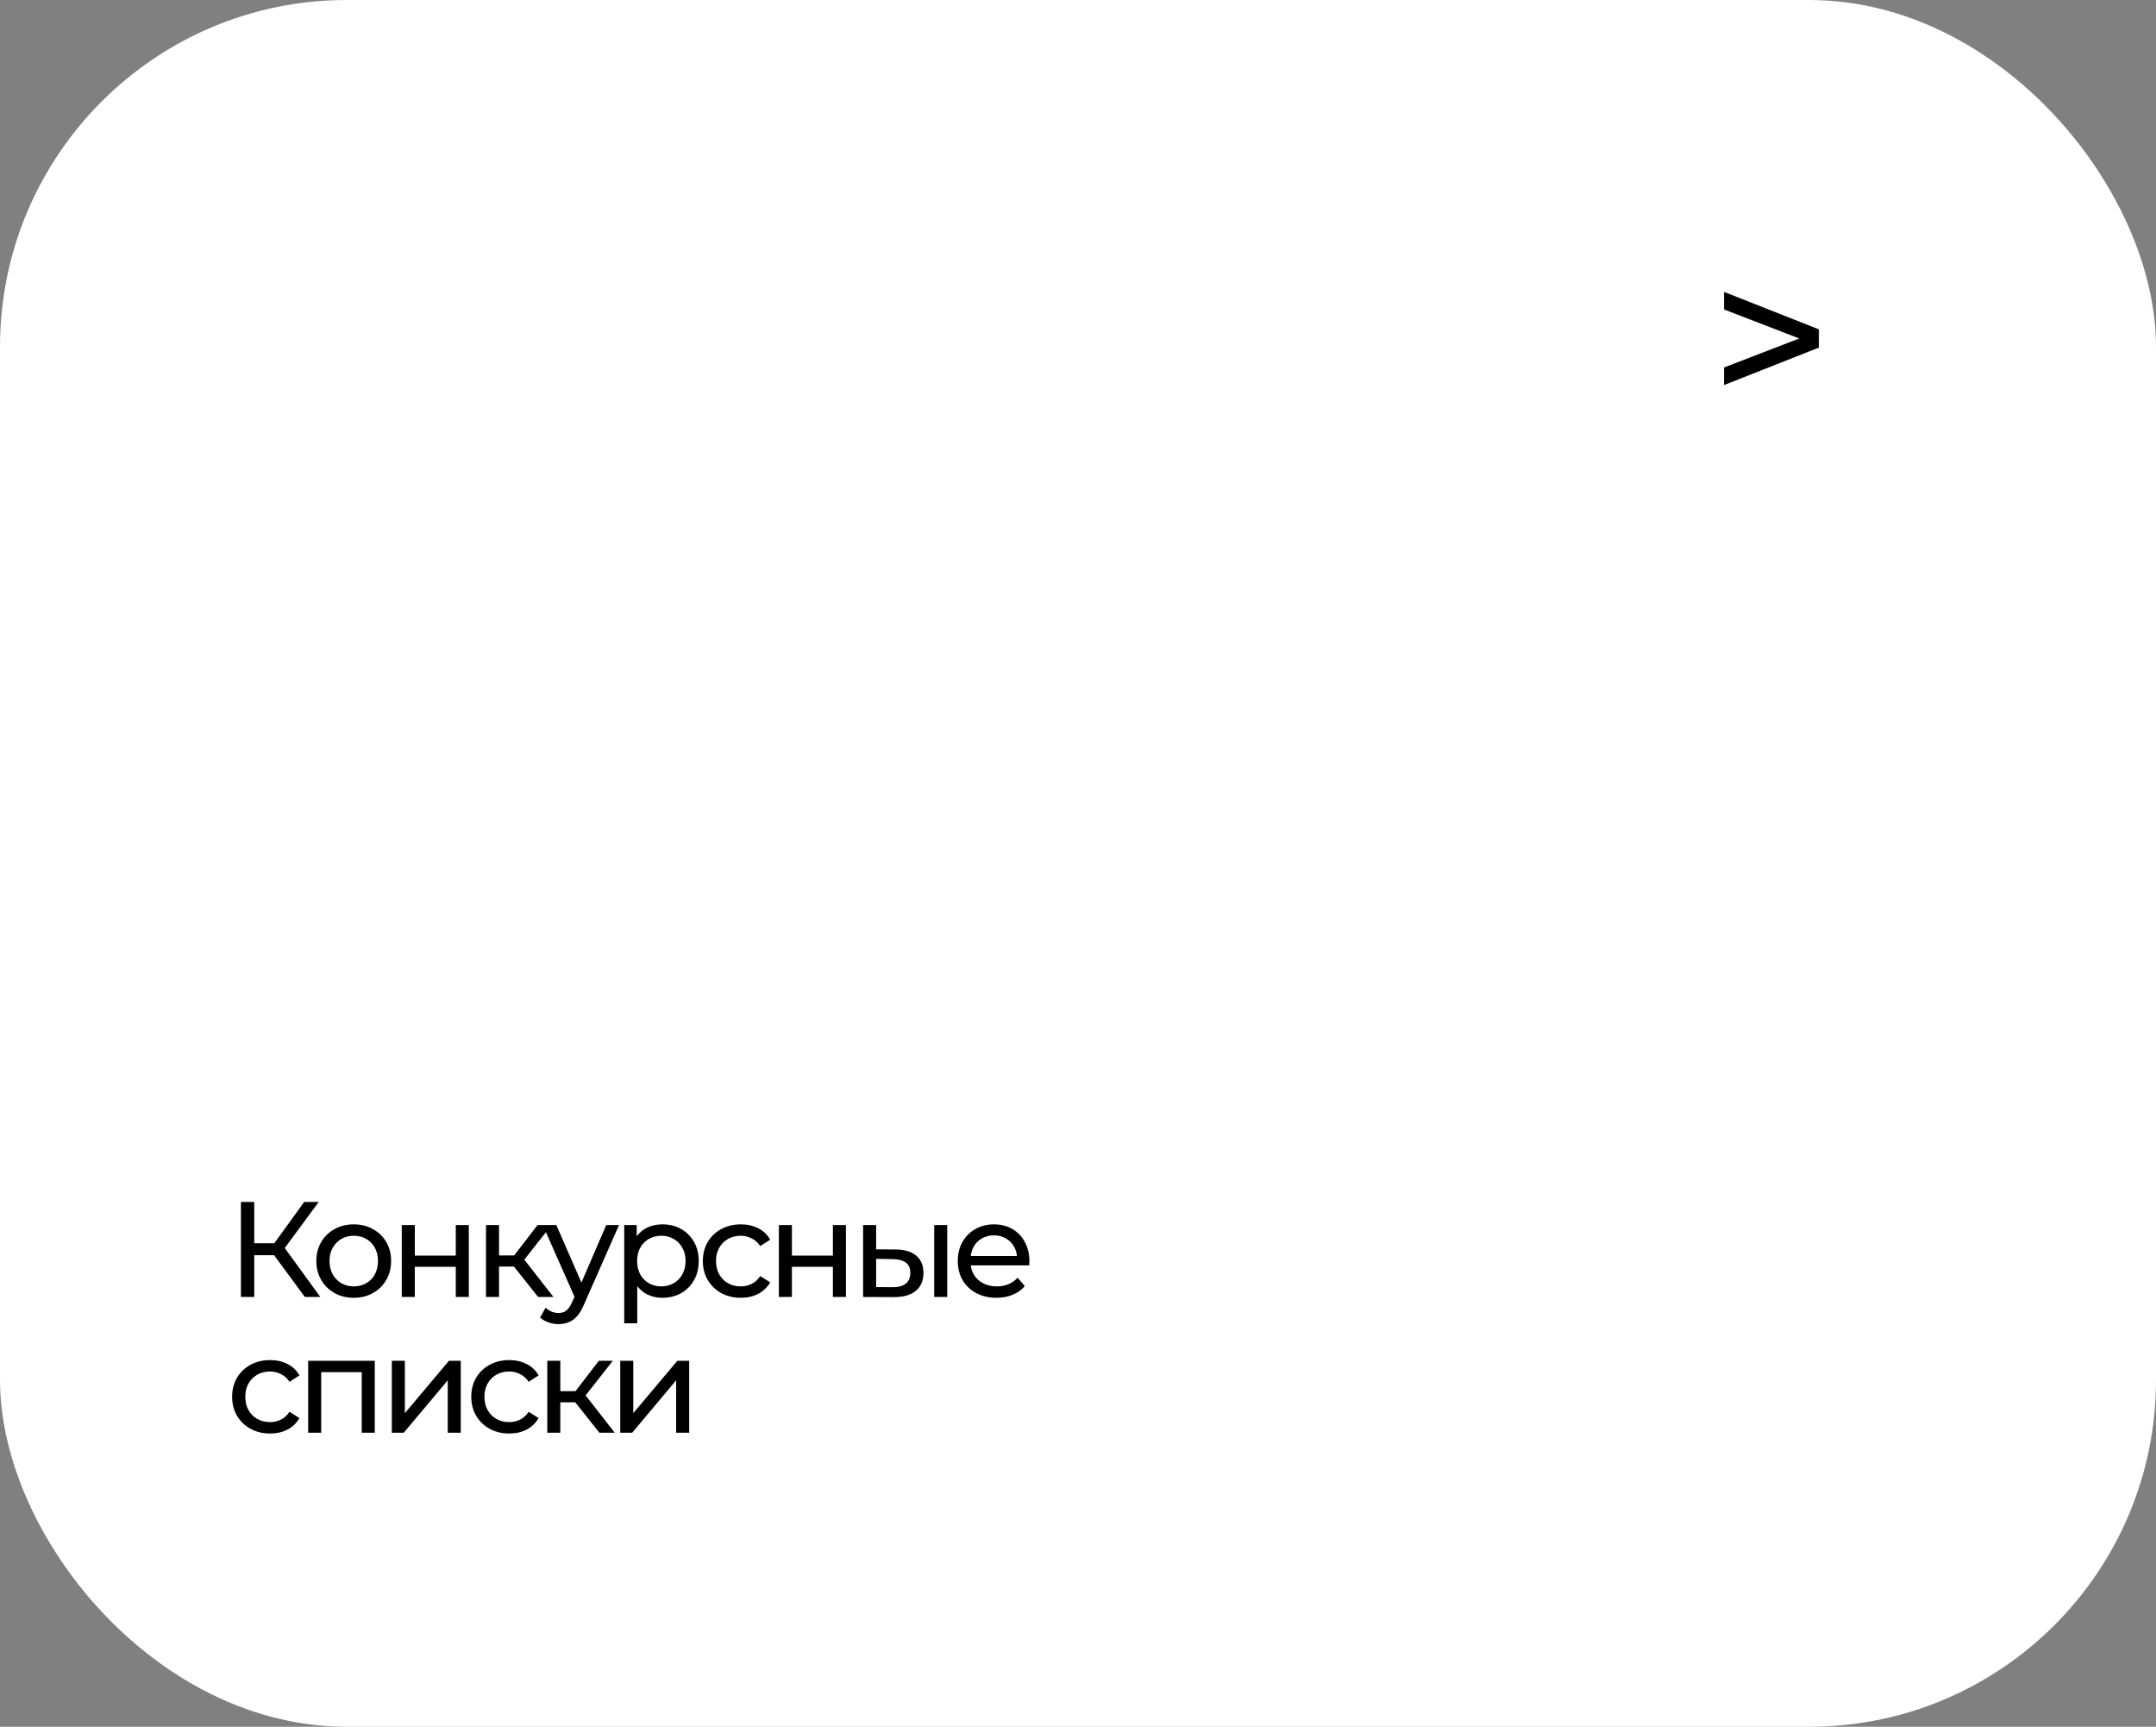 <?xml version="1.0" encoding="UTF-8"?> <svg xmlns="http://www.w3.org/2000/svg" width="286" height="229" viewBox="0 0 286 229" fill="none"><rect x="0" y="0" width="286" height="229" fill="#808080" stroke="none"/> <rect width="286" height="229" rx="46" fill="white"></rect> <path d="M40.44 172L35.868 165.79L37.326 164.89L42.492 172H40.44ZM31.962 172V159.4H33.726V172H31.962ZM33.186 166.456V164.872H37.272V166.456H33.186ZM37.488 165.898L35.832 165.646L40.35 159.4H42.276L37.488 165.898ZM46.932 172.108C45.972 172.108 45.12 171.898 44.376 171.478C43.632 171.058 43.044 170.482 42.612 169.75C42.18 169.006 41.964 168.166 41.964 167.23C41.964 166.282 42.18 165.442 42.612 164.71C43.044 163.978 43.632 163.408 44.376 163C45.12 162.58 45.972 162.37 46.932 162.37C47.88 162.37 48.726 162.58 49.47 163C50.226 163.408 50.814 163.978 51.234 164.71C51.666 165.43 51.882 166.27 51.882 167.23C51.882 168.178 51.666 169.018 51.234 169.75C50.814 170.482 50.226 171.058 49.47 171.478C48.726 171.898 47.88 172.108 46.932 172.108ZM46.932 170.596C47.544 170.596 48.09 170.458 48.57 170.182C49.062 169.906 49.446 169.516 49.722 169.012C49.998 168.496 50.136 167.902 50.136 167.23C50.136 166.546 49.998 165.958 49.722 165.466C49.446 164.962 49.062 164.572 48.57 164.296C48.09 164.02 47.544 163.882 46.932 163.882C46.32 163.882 45.774 164.02 45.294 164.296C44.814 164.572 44.43 164.962 44.142 165.466C43.854 165.958 43.71 166.546 43.71 167.23C43.71 167.902 43.854 168.496 44.142 169.012C44.43 169.516 44.814 169.906 45.294 170.182C45.774 170.458 46.32 170.596 46.932 170.596ZM53.297 172V162.46H55.025V166.51H60.461V162.46H62.189V172H60.461V168.004H55.025V172H53.297ZM71.381 172L67.691 167.356L69.113 166.492L73.415 172H71.381ZM64.469 172V162.46H66.197V172H64.469ZM65.675 167.968V166.492H68.825V167.968H65.675ZM69.257 167.428L67.655 167.212L71.309 162.46H73.163L69.257 167.428ZM74.088 175.6C73.632 175.6 73.188 175.522 72.756 175.366C72.324 175.222 71.952 175.006 71.64 174.718L72.378 173.422C72.618 173.65 72.882 173.824 73.17 173.944C73.458 174.064 73.764 174.124 74.088 174.124C74.508 174.124 74.856 174.016 75.132 173.8C75.408 173.584 75.666 173.2 75.906 172.648L76.5 171.334L76.68 171.118L80.424 162.46H82.116L77.49 172.954C77.214 173.626 76.902 174.154 76.554 174.538C76.218 174.922 75.846 175.192 75.438 175.348C75.03 175.516 74.58 175.6 74.088 175.6ZM76.356 172.306L72 162.46H73.8L77.508 170.956L76.356 172.306ZM87.863 172.108C87.071 172.108 86.345 171.928 85.685 171.568C85.037 171.196 84.515 170.65 84.119 169.93C83.735 169.21 83.543 168.31 83.543 167.23C83.543 166.15 83.729 165.25 84.101 164.53C84.485 163.81 85.001 163.27 85.649 162.91C86.309 162.55 87.047 162.37 87.863 162.37C88.799 162.37 89.627 162.574 90.347 162.982C91.067 163.39 91.637 163.96 92.057 164.692C92.477 165.412 92.687 166.258 92.687 167.23C92.687 168.202 92.477 169.054 92.057 169.786C91.637 170.518 91.067 171.088 90.347 171.496C89.627 171.904 88.799 172.108 87.863 172.108ZM82.805 175.492V162.46H84.461V165.034L84.353 167.248L84.533 169.462V175.492H82.805ZM87.719 170.596C88.331 170.596 88.877 170.458 89.357 170.182C89.849 169.906 90.233 169.516 90.509 169.012C90.797 168.496 90.941 167.902 90.941 167.23C90.941 166.546 90.797 165.958 90.509 165.466C90.233 164.962 89.849 164.572 89.357 164.296C88.877 164.02 88.331 163.882 87.719 163.882C87.119 163.882 86.573 164.02 86.081 164.296C85.601 164.572 85.217 164.962 84.929 165.466C84.653 165.958 84.515 166.546 84.515 167.23C84.515 167.902 84.653 168.496 84.929 169.012C85.217 169.516 85.601 169.906 86.081 170.182C86.573 170.458 87.119 170.596 87.719 170.596ZM98.276 172.108C97.304 172.108 96.434 171.898 95.666 171.478C94.91 171.058 94.316 170.482 93.884 169.75C93.452 169.018 93.236 168.178 93.236 167.23C93.236 166.282 93.452 165.442 93.884 164.71C94.316 163.978 94.91 163.408 95.666 163C96.434 162.58 97.304 162.37 98.276 162.37C99.14 162.37 99.908 162.544 100.58 162.892C101.264 163.228 101.792 163.732 102.164 164.404L100.85 165.25C100.538 164.782 100.154 164.44 99.698 164.224C99.254 163.996 98.774 163.882 98.258 163.882C97.634 163.882 97.076 164.02 96.584 164.296C96.092 164.572 95.702 164.962 95.414 165.466C95.126 165.958 94.982 166.546 94.982 167.23C94.982 167.914 95.126 168.508 95.414 169.012C95.702 169.516 96.092 169.906 96.584 170.182C97.076 170.458 97.634 170.596 98.258 170.596C98.774 170.596 99.254 170.488 99.698 170.272C100.154 170.044 100.538 169.696 100.85 169.228L102.164 170.056C101.792 170.716 101.264 171.226 100.58 171.586C99.908 171.934 99.14 172.108 98.276 172.108ZM103.321 172V162.46H105.049V166.51H110.485V162.46H112.213V172H110.485V168.004H105.049V172H103.321ZM123.925 172V162.46H125.653V172H123.925ZM118.795 165.7C120.007 165.712 120.925 165.988 121.549 166.528C122.185 167.068 122.503 167.83 122.503 168.814C122.503 169.846 122.155 170.644 121.459 171.208C120.775 171.76 119.791 172.03 118.507 172.018L114.493 172V162.46H116.221V165.682L118.795 165.7ZM118.381 170.704C119.149 170.716 119.737 170.56 120.145 170.236C120.553 169.912 120.757 169.432 120.757 168.796C120.757 168.172 120.553 167.716 120.145 167.428C119.749 167.14 119.161 166.99 118.381 166.978L116.221 166.942V170.686L118.381 170.704ZM132.181 172.108C131.161 172.108 130.261 171.898 129.481 171.478C128.713 171.058 128.113 170.482 127.681 169.75C127.261 169.018 127.051 168.178 127.051 167.23C127.051 166.282 127.255 165.442 127.663 164.71C128.083 163.978 128.653 163.408 129.373 163C130.105 162.58 130.927 162.37 131.839 162.37C132.763 162.37 133.579 162.574 134.287 162.982C134.995 163.39 135.547 163.966 135.943 164.71C136.351 165.442 136.555 166.3 136.555 167.284C136.555 167.356 136.549 167.44 136.537 167.536C136.537 167.632 136.531 167.722 136.519 167.806H128.401V166.564H135.619L134.917 166.996C134.929 166.384 134.803 165.838 134.539 165.358C134.275 164.878 133.909 164.506 133.441 164.242C132.985 163.966 132.451 163.828 131.839 163.828C131.239 163.828 130.705 163.966 130.237 164.242C129.769 164.506 129.403 164.884 129.139 165.376C128.875 165.856 128.743 166.408 128.743 167.032V167.32C128.743 167.956 128.887 168.526 129.175 169.03C129.475 169.522 129.889 169.906 130.417 170.182C130.945 170.458 131.551 170.596 132.235 170.596C132.799 170.596 133.309 170.5 133.765 170.308C134.233 170.116 134.641 169.828 134.989 169.444L135.943 170.56C135.511 171.064 134.971 171.448 134.323 171.712C133.687 171.976 132.973 172.108 132.181 172.108ZM35.832 190.108C34.86 190.108 33.99 189.898 33.222 189.478C32.466 189.058 31.872 188.482 31.44 187.75C31.008 187.018 30.792 186.178 30.792 185.23C30.792 184.282 31.008 183.442 31.44 182.71C31.872 181.978 32.466 181.408 33.222 181C33.99 180.58 34.86 180.37 35.832 180.37C36.696 180.37 37.464 180.544 38.136 180.892C38.82 181.228 39.348 181.732 39.72 182.404L38.406 183.25C38.094 182.782 37.71 182.44 37.254 182.224C36.81 181.996 36.33 181.882 35.814 181.882C35.19 181.882 34.632 182.02 34.14 182.296C33.648 182.572 33.258 182.962 32.97 183.466C32.682 183.958 32.538 184.546 32.538 185.23C32.538 185.914 32.682 186.508 32.97 187.012C33.258 187.516 33.648 187.906 34.14 188.182C34.632 188.458 35.19 188.596 35.814 188.596C36.33 188.596 36.81 188.488 37.254 188.272C37.71 188.044 38.094 187.696 38.406 187.228L39.72 188.056C39.348 188.716 38.82 189.226 38.136 189.586C37.464 189.934 36.696 190.108 35.832 190.108ZM40.877 190V180.46H49.715V190H47.987V181.54L48.401 181.972H42.191L42.605 181.54V190H40.877ZM51.979 190V180.46H53.707V187.408L59.557 180.46H61.123V190H59.395V183.052L53.563 190H51.979ZM67.555 190.108C66.583 190.108 65.713 189.898 64.945 189.478C64.189 189.058 63.595 188.482 63.163 187.75C62.731 187.018 62.515 186.178 62.515 185.23C62.515 184.282 62.731 183.442 63.163 182.71C63.595 181.978 64.189 181.408 64.945 181C65.713 180.58 66.583 180.37 67.555 180.37C68.419 180.37 69.187 180.544 69.859 180.892C70.543 181.228 71.071 181.732 71.443 182.404L70.129 183.25C69.817 182.782 69.433 182.44 68.977 182.224C68.533 181.996 68.053 181.882 67.537 181.882C66.913 181.882 66.355 182.02 65.863 182.296C65.371 182.572 64.981 182.962 64.693 183.466C64.405 183.958 64.261 184.546 64.261 185.23C64.261 185.914 64.405 186.508 64.693 187.012C64.981 187.516 65.371 187.906 65.863 188.182C66.355 188.458 66.913 188.596 67.537 188.596C68.053 188.596 68.533 188.488 68.977 188.272C69.433 188.044 69.817 187.696 70.129 187.228L71.443 188.056C71.071 188.716 70.543 189.226 69.859 189.586C69.187 189.934 68.419 190.108 67.555 190.108ZM79.512 190L75.822 185.356L77.244 184.492L81.546 190H79.512ZM72.6 190V180.46H74.328V190H72.6ZM73.806 185.968V184.492H76.956V185.968H73.806ZM77.388 185.428L75.786 185.212L79.44 180.46H81.294L77.388 185.428ZM82.278 190V180.46H84.006V187.408L89.856 180.46H91.422V190H89.694V183.052L83.862 190H82.278Z" fill="black"></path> <path d="M228.696 51.067L241.281 46.095V43.679L228.696 38.707V41.038L240.354 45.533V44.241L228.696 48.735V51.067Z" fill="black"></path> </svg> 